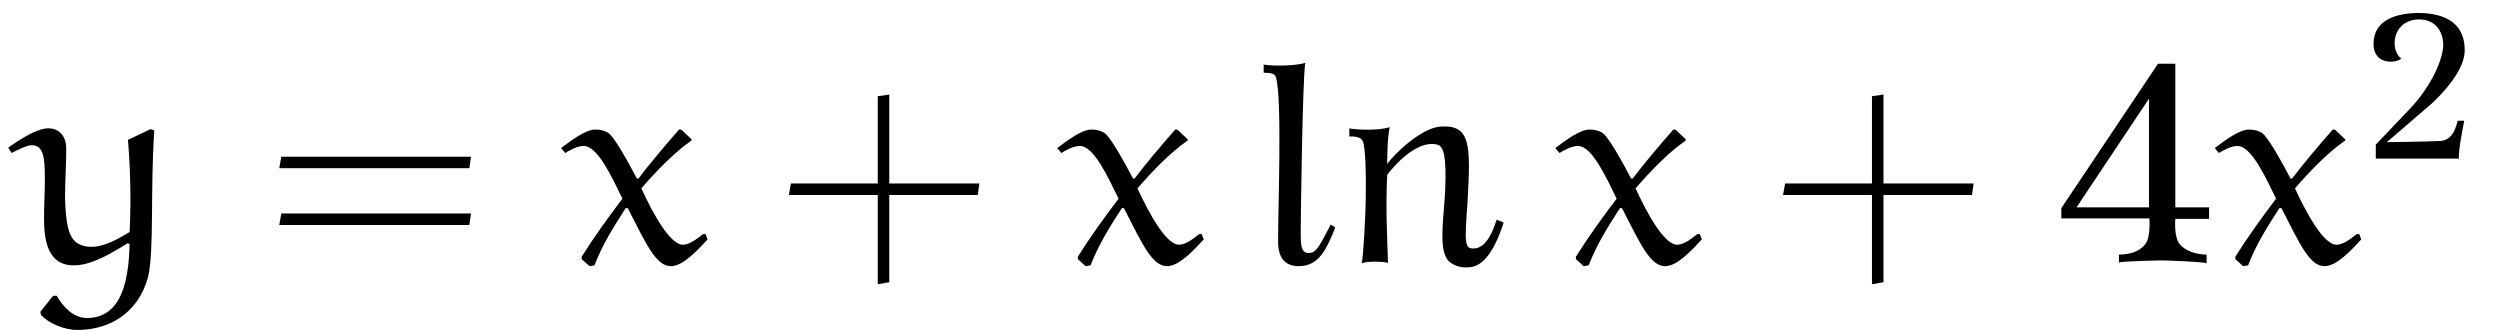 <?xml version="1.0" encoding="UTF-8"?>
<svg xmlns="http://www.w3.org/2000/svg" xmlns:xlink="http://www.w3.org/1999/xlink" viewBox="0 0 94.923 12.543" version="1.2">
<defs>
<g>
<symbol overflow="visible" id="glyph0-0">
<path style="stroke:none;" d=""/>
</symbol>
<symbol overflow="visible" id="glyph0-1">
<path style="stroke:none;" d="M 1.062 1.984 C 1.359 2.297 1.938 2.547 2.438 2.547 C 3.609 2.547 4.734 1.953 5.125 0.531 C 5.359 -0.5 5.203 -2.812 5.359 -5.031 L 5.219 -5.078 L 4.359 -4.672 C 4.422 -3.922 4.453 -3.125 4.453 -2.344 C 4.453 -1.953 4.438 -1.562 4.422 -1.172 C 4.031 -0.938 3.484 -0.609 2.969 -0.609 C 2.703 -0.609 2.438 -0.688 2.281 -0.891 C 2.109 -1.125 2 -1.453 1.969 -2.469 C 1.969 -3.094 2.016 -3.734 2.016 -4.344 C 2.016 -4.75 1.797 -5.109 1.328 -5.109 C 0.828 -5.109 -0.031 -4.484 -0.188 -4.375 L -0.062 -4.172 C 0.188 -4.297 0.531 -4.469 0.703 -4.469 C 1.156 -4.469 1.203 -3.984 1.203 -3.203 C 1.203 -2.656 1.172 -2.203 1.172 -1.719 C 1.172 -0.984 1.25 0.094 2.297 0.094 C 3 0.094 3.734 -0.375 4.359 -0.75 L 4.422 -0.703 C 4.406 -0.344 4.391 0.016 4.328 0.375 C 4.219 1 3.953 2.094 2.797 2.094 C 2.297 2.094 1.891 1.672 1.656 1.25 L 1.516 1.25 L 1.031 1.859 Z M 1.062 1.984 "/>
</symbol>
<symbol overflow="visible" id="glyph0-2">
<path style="stroke:none;" d="M 4.609 -5.031 C 4.578 -5.062 4.562 -5.062 4.531 -5.062 C 4.5 -5.062 4.484 -5.062 4.469 -5.031 C 3.984 -4.484 3.344 -3.719 2.953 -3.203 L 2.891 -3.203 C 2.578 -3.812 2.125 -4.609 1.891 -4.859 C 1.75 -5.016 1.5 -5.062 1.312 -5.062 C 0.953 -5.062 0.406 -4.656 0.016 -4.359 L 0.172 -4.172 C 0.375 -4.297 0.641 -4.438 0.875 -4.438 C 1.406 -4.438 1.938 -3.266 2.344 -2.438 C 1.812 -1.734 1.266 -0.984 0.797 -0.234 L 0.797 -0.141 L 1.094 0.125 L 1.281 0.094 C 1.609 -0.75 2.047 -1.422 2.469 -2.078 L 2.547 -2.078 C 3.266 -0.672 3.625 0.125 4.188 0.125 C 4.641 0.125 5.203 -0.484 5.578 -0.891 L 5.5 -1.094 L 5.406 -1.094 C 5.188 -0.922 4.891 -0.688 4.641 -0.688 C 4.156 -0.688 3.516 -1.844 3.062 -2.828 C 3.625 -3.484 4.328 -4.203 4.938 -4.625 C 4.969 -4.641 4.969 -4.641 4.969 -4.672 C 4.969 -4.688 4.953 -4.719 4.938 -4.719 Z M 4.609 -5.031 "/>
</symbol>
<symbol overflow="visible" id="glyph1-0">
<path style="stroke:none;" d=""/>
</symbol>
<symbol overflow="visible" id="glyph1-1">
<path style="stroke:none;" d="M 7.812 -3.594 L 7.875 -4.031 L 0.672 -4.031 L 0.594 -3.594 Z M 7.812 -1.438 L 7.875 -1.875 L 0.672 -1.875 L 0.594 -1.438 Z M 7.812 -1.438 "/>
</symbol>
<symbol overflow="visible" id="glyph1-2">
<path style="stroke:none;" d="M 4.312 -3.016 L 4.312 -6.391 L 3.875 -6.328 L 3.875 -3.016 L 0.578 -3.016 L 0.5 -2.578 L 3.875 -2.578 L 3.875 0.812 L 4.312 0.734 L 4.312 -2.578 L 7.672 -2.578 L 7.734 -3.016 Z M 4.312 -3.016 "/>
</symbol>
<symbol overflow="visible" id="glyph2-0">
<path style="stroke:none;" d=""/>
</symbol>
<symbol overflow="visible" id="glyph2-1">
<path style="stroke:none;" d="M 3.016 -1.344 L 2.844 -1.453 C 2.453 -0.719 2.312 -0.375 2.016 -0.375 C 1.719 -0.375 1.703 -0.641 1.703 -1.188 C 1.703 -1.484 1.766 -6.844 1.875 -7.594 C 1.422 -7.453 0.453 -7.484 0.297 -7.531 L 0.297 -7.219 C 0.562 -7.219 0.734 -7.188 0.766 -7.031 C 1 -6.219 0.844 -2.188 0.844 -0.812 C 0.844 -0.188 1.109 0.125 1.625 0.125 C 2.359 0.125 2.656 -0.438 3.016 -1.344 Z M 3.016 -1.344 "/>
</symbol>
<symbol overflow="visible" id="glyph2-2">
<path style="stroke:none;" d="M 6.266 -1.531 L 6 -1.641 C 5.938 -1.469 5.688 -0.562 5.141 -0.547 C 4.781 -0.531 4.781 -0.734 4.891 -2.266 C 5.016 -4.484 5.031 -5.266 3.844 -5.172 C 3.125 -5.109 2.109 -4.141 1.844 -3.75 C 1.844 -3.938 1.844 -4.688 1.938 -5.156 C 1.516 -5 0.562 -5.062 0.406 -5.109 L 0.406 -4.797 C 0.656 -4.812 0.859 -4.766 0.922 -4.609 C 1.016 -4.375 1.047 -3.391 1.031 -2.625 C 1.031 -1.859 0.938 -0.219 0.875 0.016 C 1.094 -0.078 1.734 -0.047 1.875 0 C 1.844 -1 1.781 -2.016 1.844 -3.344 C 1.844 -3.344 2.859 -4.734 3.766 -4.484 C 4 -4.406 4.094 -3.984 4.047 -2.797 C 4 -1.734 3.797 -0.656 4.109 -0.156 C 4.281 0.109 4.672 0.188 4.875 0.172 C 5.062 0.156 5.703 0.234 6.266 -1.531 Z M 6.266 -1.531 "/>
</symbol>
<symbol overflow="visible" id="glyph2-3">
<path style="stroke:none;" d="M 6 -1.672 L 6 -2.109 L 4.719 -2.109 L 4.719 -7.562 L 4.062 -7.562 L 0.391 -2.078 L 0.391 -1.688 L 3.734 -1.688 C 3.734 -1.688 3.797 -0.953 3.562 -0.688 C 3.328 -0.406 2.984 -0.328 2.578 -0.312 L 2.578 -0.016 C 2.719 -0.062 4.047 -0.094 4.172 -0.094 C 4.344 -0.094 5.75 -0.047 5.906 0.016 L 5.906 -0.312 C 5.5 -0.328 5.125 -0.438 4.891 -0.703 C 4.656 -0.969 4.719 -1.672 4.719 -1.672 Z M 3.719 -2.109 L 0.969 -2.109 L 3.719 -6.234 Z M 3.719 -2.109 "/>
</symbol>
<symbol overflow="visible" id="glyph3-0">
<path style="stroke:none;" d=""/>
</symbol>
<symbol overflow="visible" id="glyph3-1">
<path style="stroke:none;" d="M 3.766 -4.062 C 3.797 -5.359 2.688 -5.531 1.969 -5.531 C 0.906 -5.5 0.375 -5.125 0.312 -4.484 C 0.219 -3.531 1.156 -3.609 1.359 -3.797 C 0.938 -4.094 0.984 -5.188 1.938 -5.281 C 2.766 -5.344 3.016 -4.641 2.938 -4.141 C 2.844 -3.531 2.391 -2.625 1.656 -1.859 L 0.391 -0.531 L 0.391 0 L 3.547 0 C 3.516 -0.312 3.75 -1.438 3.75 -1.438 L 3.5 -1.438 C 3.438 -1.188 3.312 -0.719 2.875 -0.672 C 2.344 -0.641 0.812 -0.625 0.812 -0.625 L 2.5 -2.078 C 2.828 -2.375 3.734 -3.281 3.766 -4.062 Z M 3.766 -4.062 "/>
</symbol>
</g>
<clipPath id="clip1">
  <path d="M 0 4 L 6 4 L 6 12.543 L 0 12.543 Z M 0 4 "/>
</clipPath>
</defs>
<g id="surface1">
<g clip-path="url(#clip1)" clip-rule="nonzero">
<g style="fill:rgb(0%,0%,0%);fill-opacity:1;">
  <use xlink:href="#glyph0-1" x="0.5" y="9.981"/>
</g>
</g>
<g style="fill:rgb(0%,0%,0%);fill-opacity:1;">
  <use xlink:href="#glyph1-1" x="10.009" y="9.981"/>
</g>
<g style="fill:rgb(0%,0%,0%);fill-opacity:1;">
  <use xlink:href="#glyph0-2" x="21.289" y="9.981"/>
</g>
<g style="fill:rgb(0%,0%,0%);fill-opacity:1;">
  <use xlink:href="#glyph1-2" x="29.453" y="9.981"/>
</g>
<g style="fill:rgb(0%,0%,0%);fill-opacity:1;">
  <use xlink:href="#glyph0-2" x="40.127" y="9.981"/>
</g>
<g style="fill:rgb(0%,0%,0%);fill-opacity:1;">
  <use xlink:href="#glyph2-1" x="47.684" y="9.981"/>
  <use xlink:href="#glyph2-2" x="50.827" y="9.981"/>
</g>
<g style="fill:rgb(0%,0%,0%);fill-opacity:1;">
  <use xlink:href="#glyph0-2" x="59.039" y="9.981"/>
</g>
<g style="fill:rgb(0%,0%,0%);fill-opacity:1;">
  <use xlink:href="#glyph1-2" x="67.202" y="9.981"/>
</g>
<g style="fill:rgb(0%,0%,0%);fill-opacity:1;">
  <use xlink:href="#glyph2-3" x="77.876" y="9.981"/>
</g>
<g style="fill:rgb(0%,0%,0%);fill-opacity:1;">
  <use xlink:href="#glyph0-2" x="84.077" y="9.981"/>
</g>
<g style="fill:rgb(0%,0%,0%);fill-opacity:1;">
  <use xlink:href="#glyph3-1" x="89.816" y="6.022"/>
</g>
</g>
</svg>
